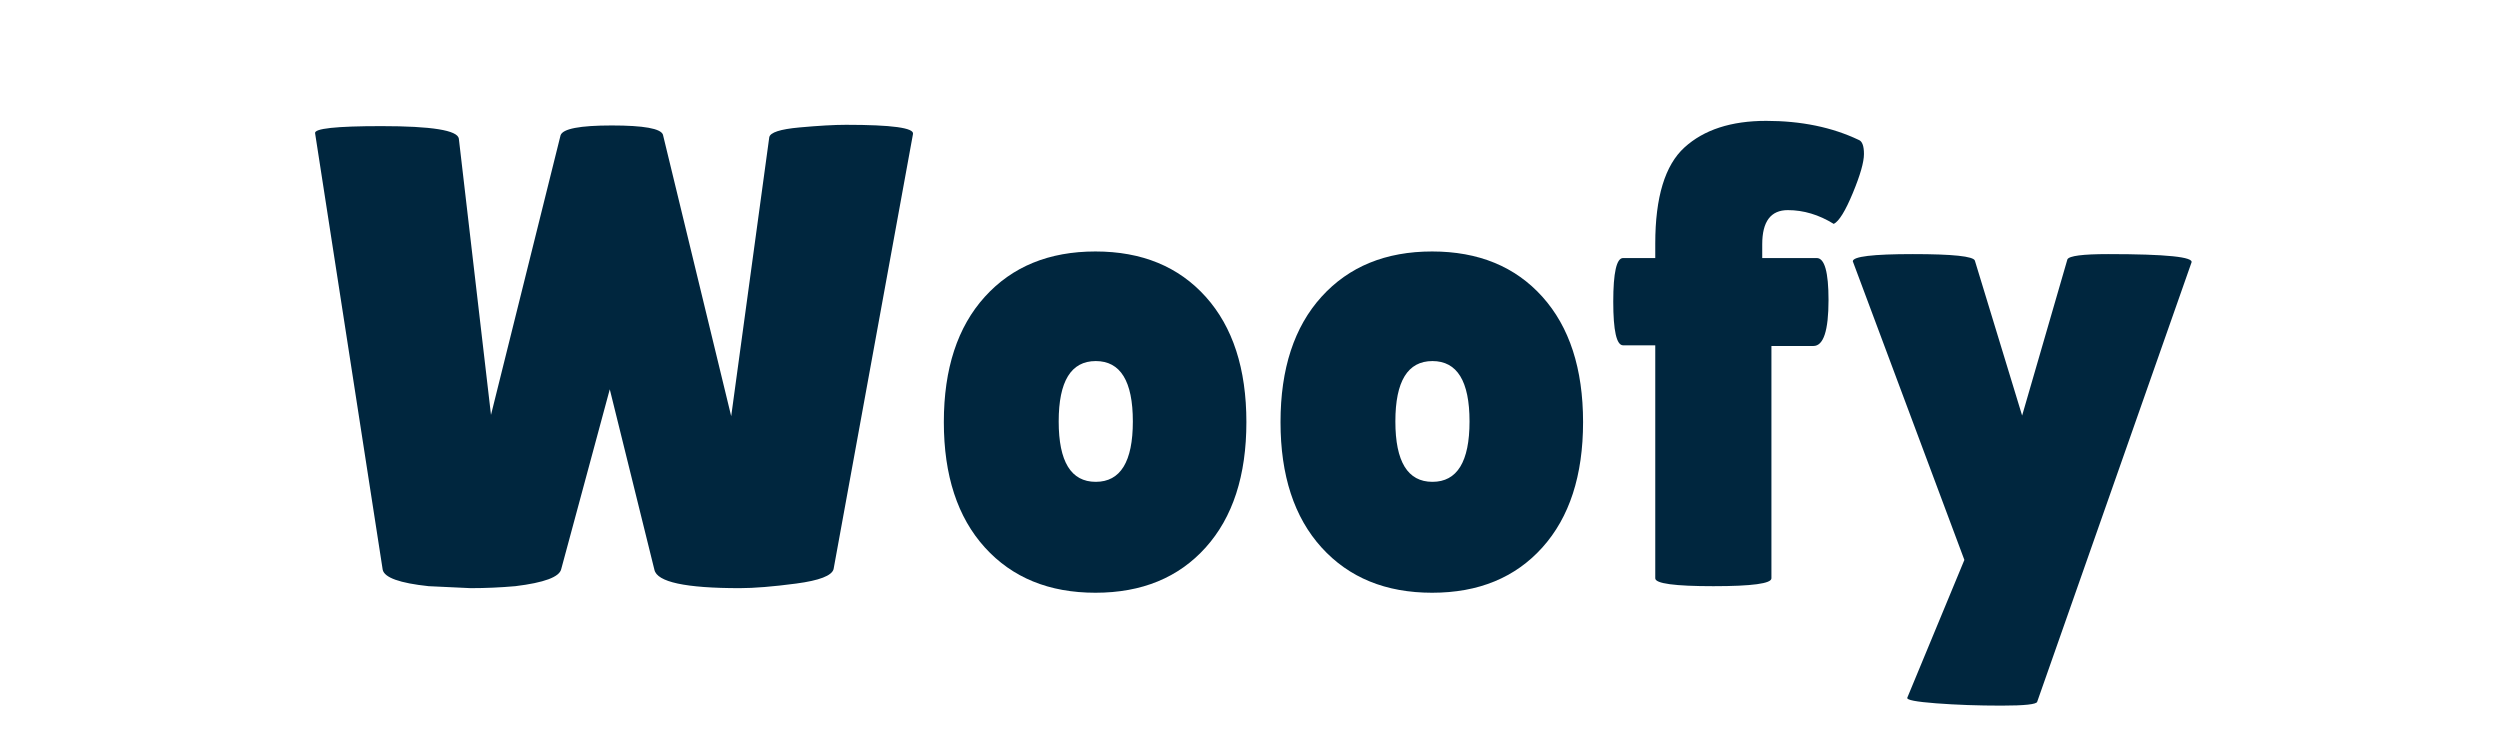 <svg version="1.0" preserveAspectRatio="xMidYMid meet" height="1800" viewBox="0 0 4500 1350" zoomAndPan="magnify" width="6000" xmlns:xlink="http://www.w3.org/1999/xlink" xmlns="http://www.w3.org/2000/svg"><defs><g></g><clipPath id="9da7d4c26b"><rect height="1316" y="0" width="3430" x="0"></rect></clipPath></defs><rect fill-opacity="1" height="1620" y="-135" fill="#ffffff" width="5400" x="-450"></rect><rect fill-opacity="1" height="1620" y="-135" fill="#ffffff" width="5400" x="-450"></rect><g transform="matrix(1, 0, 0, 1, 541, 0)"><g clip-path="url(#9da7d4c26b)"><g fill-opacity="1" fill="#00263e"><g transform="translate(1.383, 1055.126)"><g><path d="M 24.812 -815.109 C 22.445 -823.773 62.219 -828.109 144.125 -828.109 C 234.688 -828.109 281.148 -820.629 283.516 -805.672 L 341.406 -308.328 L 466.625 -811.578 C 470.562 -823.391 501.273 -829.297 558.766 -829.297 C 616.254 -829.297 646.969 -823.781 650.906 -812.75 L 773.766 -305.969 L 842.281 -808.031 C 843.863 -816.688 861.977 -822.586 896.625 -825.734 C 931.281 -828.891 959.238 -830.469 980.5 -830.469 C 1063.195 -830.469 1103.363 -824.957 1101 -813.938 L 958.062 -30.719 C 954.906 -18.906 932.457 -10.238 890.719 -4.719 C 848.977 0.789 815.113 3.547 789.125 3.547 C 691.469 3.547 640.273 -7.477 635.547 -29.531 L 555.219 -354.391 L 467.812 -30.719 C 464.656 -16.539 437.086 -6.301 385.109 0 C 358.336 2.363 331.562 3.547 304.781 3.547 L 229.172 0 C 177.191 -5.508 149.629 -15.352 146.484 -29.531 Z M 24.812 -815.109"></path></g></g></g><g fill-opacity="1" fill="#00263e"><g transform="translate(1127.19, 1055.126)"><g><path d="M 104.547 -69.688 C 55.328 -124.031 30.719 -199.242 30.719 -295.328 C 30.719 -391.41 55.328 -466.625 104.547 -520.969 C 153.766 -575.312 220.113 -602.484 303.594 -602.484 C 387.082 -602.484 453.238 -575.312 502.062 -520.969 C 550.895 -466.625 575.312 -391.41 575.312 -295.328 C 575.312 -199.242 550.895 -124.031 502.062 -69.688 C 453.238 -15.352 387.082 11.812 303.594 11.812 C 220.113 11.812 153.766 -15.352 104.547 -69.688 Z M 304.188 -405.203 C 259.695 -405.203 237.453 -368.973 237.453 -296.516 C 237.453 -224.055 259.695 -187.828 304.188 -187.828 C 348.688 -187.828 370.938 -224.055 370.938 -296.516 C 370.938 -368.973 348.688 -405.203 304.188 -405.203 Z M 304.188 -405.203"></path></g></g></g><g fill-opacity="1" fill="#00263e"><g transform="translate(1733.213, 1055.126)"><g><path d="M 104.547 -69.688 C 55.328 -124.031 30.719 -199.242 30.719 -295.328 C 30.719 -391.41 55.328 -466.625 104.547 -520.969 C 153.766 -575.312 220.113 -602.484 303.594 -602.484 C 387.082 -602.484 453.238 -575.312 502.062 -520.969 C 550.895 -466.625 575.312 -391.41 575.312 -295.328 C 575.312 -199.242 550.895 -124.031 502.062 -69.688 C 453.238 -15.352 387.082 11.812 303.594 11.812 C 220.113 11.812 153.766 -15.352 104.547 -69.688 Z M 304.188 -405.203 C 259.695 -405.203 237.453 -368.973 237.453 -296.516 C 237.453 -224.055 259.695 -187.828 304.188 -187.828 C 348.688 -187.828 370.938 -224.055 370.938 -296.516 C 370.938 -368.973 348.688 -405.203 304.188 -405.203 Z M 304.188 -405.203"></path></g></g></g><g fill-opacity="1" fill="#00263e"><g transform="translate(2339.235, 1055.126)"><g><path d="M 99.234 -433.547 L 41.344 -433.547 C 29.531 -433.547 23.625 -459.727 23.625 -512.094 C 23.625 -564.469 29.531 -590.656 41.344 -590.656 L 99.234 -590.656 L 99.234 -616.656 C 99.234 -700.133 116.754 -757.82 151.797 -789.719 C 186.848 -821.613 235.875 -837.562 298.875 -837.562 C 361.875 -837.562 417.395 -826.141 465.438 -803.297 C 471.738 -800.941 474.891 -792.477 474.891 -777.906 C 474.891 -763.332 468.195 -739.898 454.812 -707.609 C 441.426 -675.328 430.004 -656.82 420.547 -652.094 C 393.773 -668.633 366.211 -676.906 337.859 -676.906 C 307.141 -676.906 291.781 -656.426 291.781 -615.469 L 291.781 -590.656 L 389.844 -590.656 C 404.02 -590.656 411.109 -565.457 411.109 -515.062 C 411.109 -459.926 402.051 -432.359 383.938 -432.359 L 308.328 -432.359 L 308.328 -14.172 C 308.328 -4.723 273.477 0 203.781 0 C 134.082 0 99.234 -4.723 99.234 -14.172 Z M 99.234 -433.547"></path></g></g></g><g fill-opacity="1" fill="#00263e"><g transform="translate(2782.234, 1055.126)"><g><path d="M 11.812 -584.75 C 11.812 -593.414 47.844 -597.75 119.906 -597.75 C 191.969 -597.75 229.18 -593.812 231.547 -585.938 L 316.594 -307.141 L 398.109 -588.297 C 401.254 -594.598 425.664 -597.75 471.344 -597.75 C 576.094 -597.75 626.102 -592.629 621.375 -582.391 L 343.766 207.906 C 342.973 212.633 321.508 215 279.375 215 C 237.25 215 198.07 213.617 161.844 210.859 C 125.613 208.109 108.285 204.766 109.859 200.828 L 212.641 -47.25 Z M 11.812 -584.75"></path></g></g></g></g></g></svg>